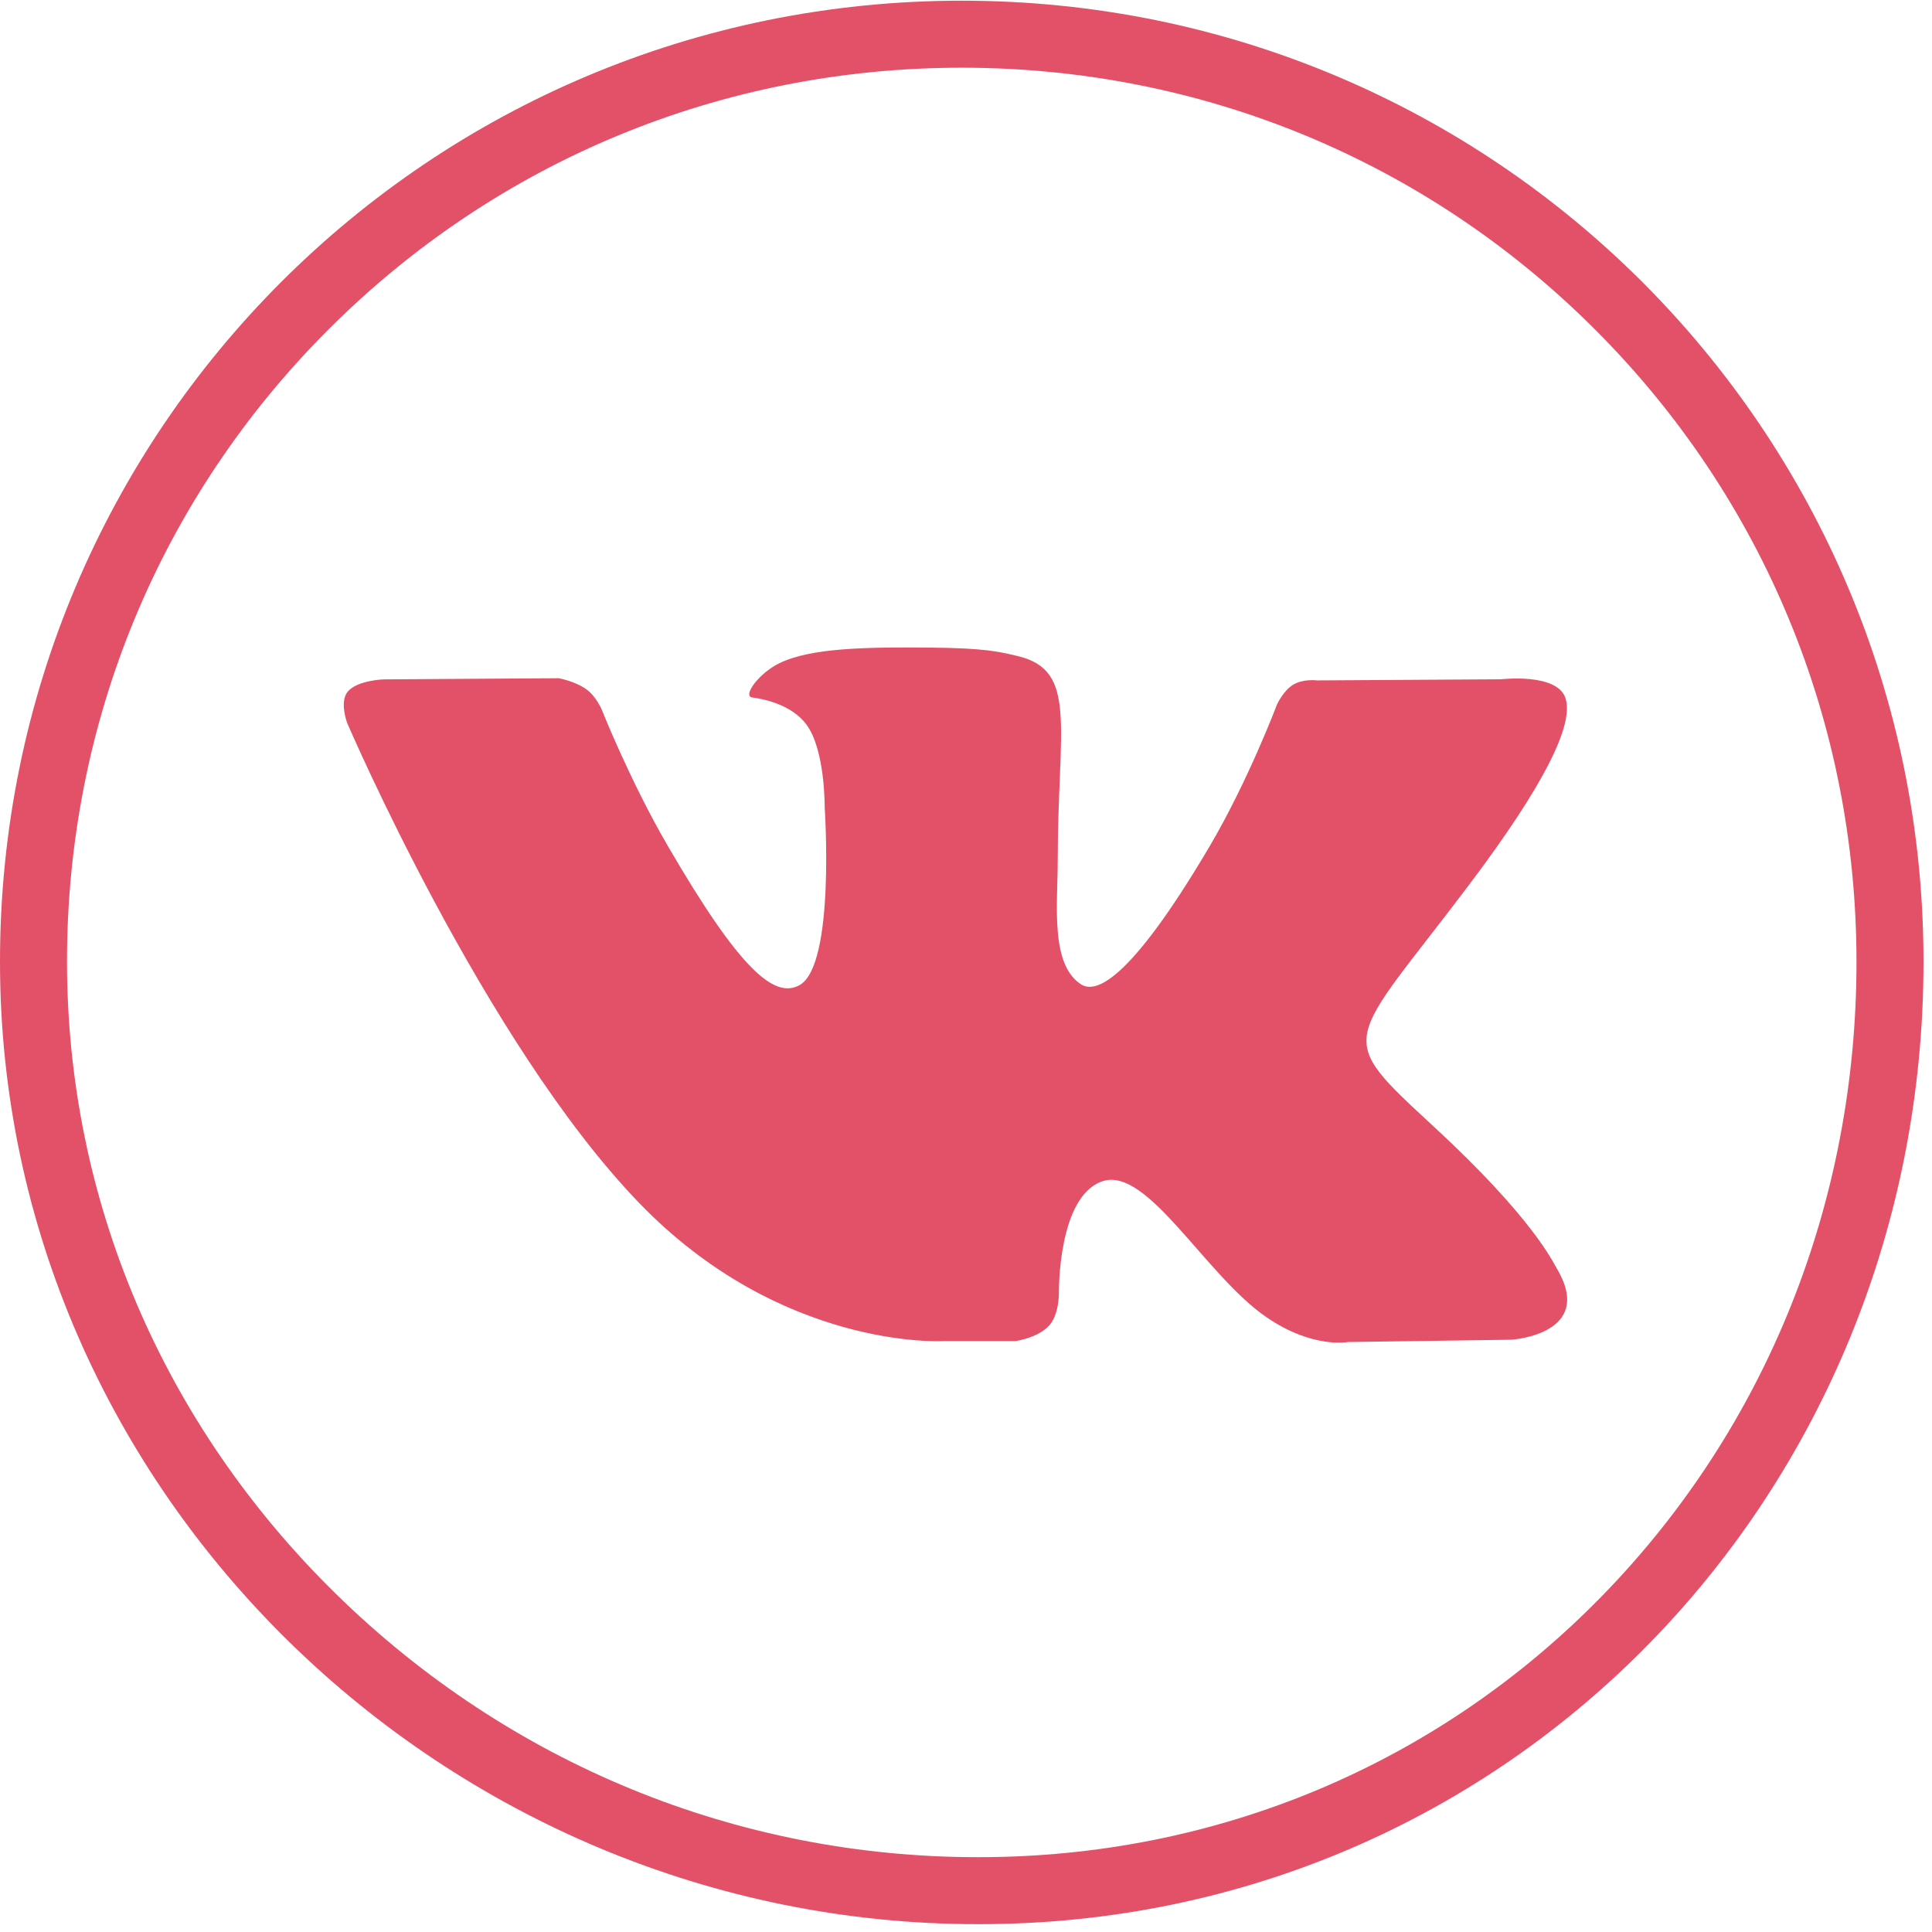 <?xml version="1.0" encoding="UTF-8"?> <!-- Generator: Adobe Illustrator 16.0.0, SVG Export Plug-In . SVG Version: 6.00 Build 0) --> <svg xmlns="http://www.w3.org/2000/svg" xmlns:xlink="http://www.w3.org/1999/xlink" id="Layer_1" x="0px" y="0px" width="173px" height="173px" viewBox="0 0 173 173" xml:space="preserve"> <g> <path fill="#E35168" d="M86.119,6.062c21.453,0,41.592,8.325,56.705,23.44c15.099,15.1,23.414,35.198,23.414,56.634 c0,21.516-8.068,41.655-22.719,56.706c-14.725,15.127-34.569,23.458-55.879,23.458h-0.084c-21.545,0-41.951-8.367-57.459-23.56 C14.558,127.517,6,107.414,6,86.093C6,64.7,14.315,44.602,29.414,29.501C44.528,14.386,64.666,6.062,86.119,6.062 M86.119,0.062 C38.416,0.062,0,38.578,0,86.093v0.042c0,47.49,39.877,86.164,87.557,86.164h0.084c47.68,0,84.598-38.674,84.598-86.164v-0.042 C172.238,38.578,133.822,0.062,86.119,0.062L86.119,0.062z"></path> </g> <path fill="#E35168" d="M135.33,119.965l-14.629,0.205c0,0-3.145,0.619-7.281-2.211c-5.471-3.742-10.633-13.469-14.652-12.199 c-4.077,1.289-3.949,10.04-3.949,10.04s0.029,1.931-0.9,2.925c-1.01,1.084-2.988,1.362-2.988,1.362h-6.547 c0,0-14.448,0.806-27.173-12.392C43.334,93.305,31.08,64.719,31.08,64.719s-0.706-1.887,0.062-2.792 c0.863-1.019,3.212-1.092,3.212-1.092l15.653-0.104c0,0,1.475,0.243,2.53,1.015c0.87,0.637,1.357,1.827,1.357,1.827 s2.53,6.372,5.881,12.136c6.539,11.256,9.584,13.718,11.805,12.512c3.236-1.757,2.266-15.91,2.266-15.91s0.059-5.138-1.63-7.425 c-1.308-1.771-3.772-2.291-4.861-2.434c-0.881-0.117,0.566-2.154,2.439-3.068c2.816-1.374,7.79-1.452,13.667-1.393 c4.58,0.047,5.898,0.331,7.689,0.761c5.396,1.297,3.564,6.311,3.564,18.333c0,3.849-0.697,9.264,2.092,11.061 c1.199,0.771,4.133,0.114,11.467-12.291c3.477-5.88,6.084-12.792,6.084-12.792s0.568-1.232,1.455-1.761 c0.904-0.539,2.127-0.374,2.127-0.374l16.471-0.102c0,0,4.949-0.587,5.751,1.638c0.84,2.335-1.849,7.788-8.58,16.722 c-11.049,14.67-12.279,13.298-3.104,21.778c8.762,8.102,10.58,12.047,10.877,12.536C142.982,119.494,135.33,119.965,135.33,119.965z "></path> </svg> 